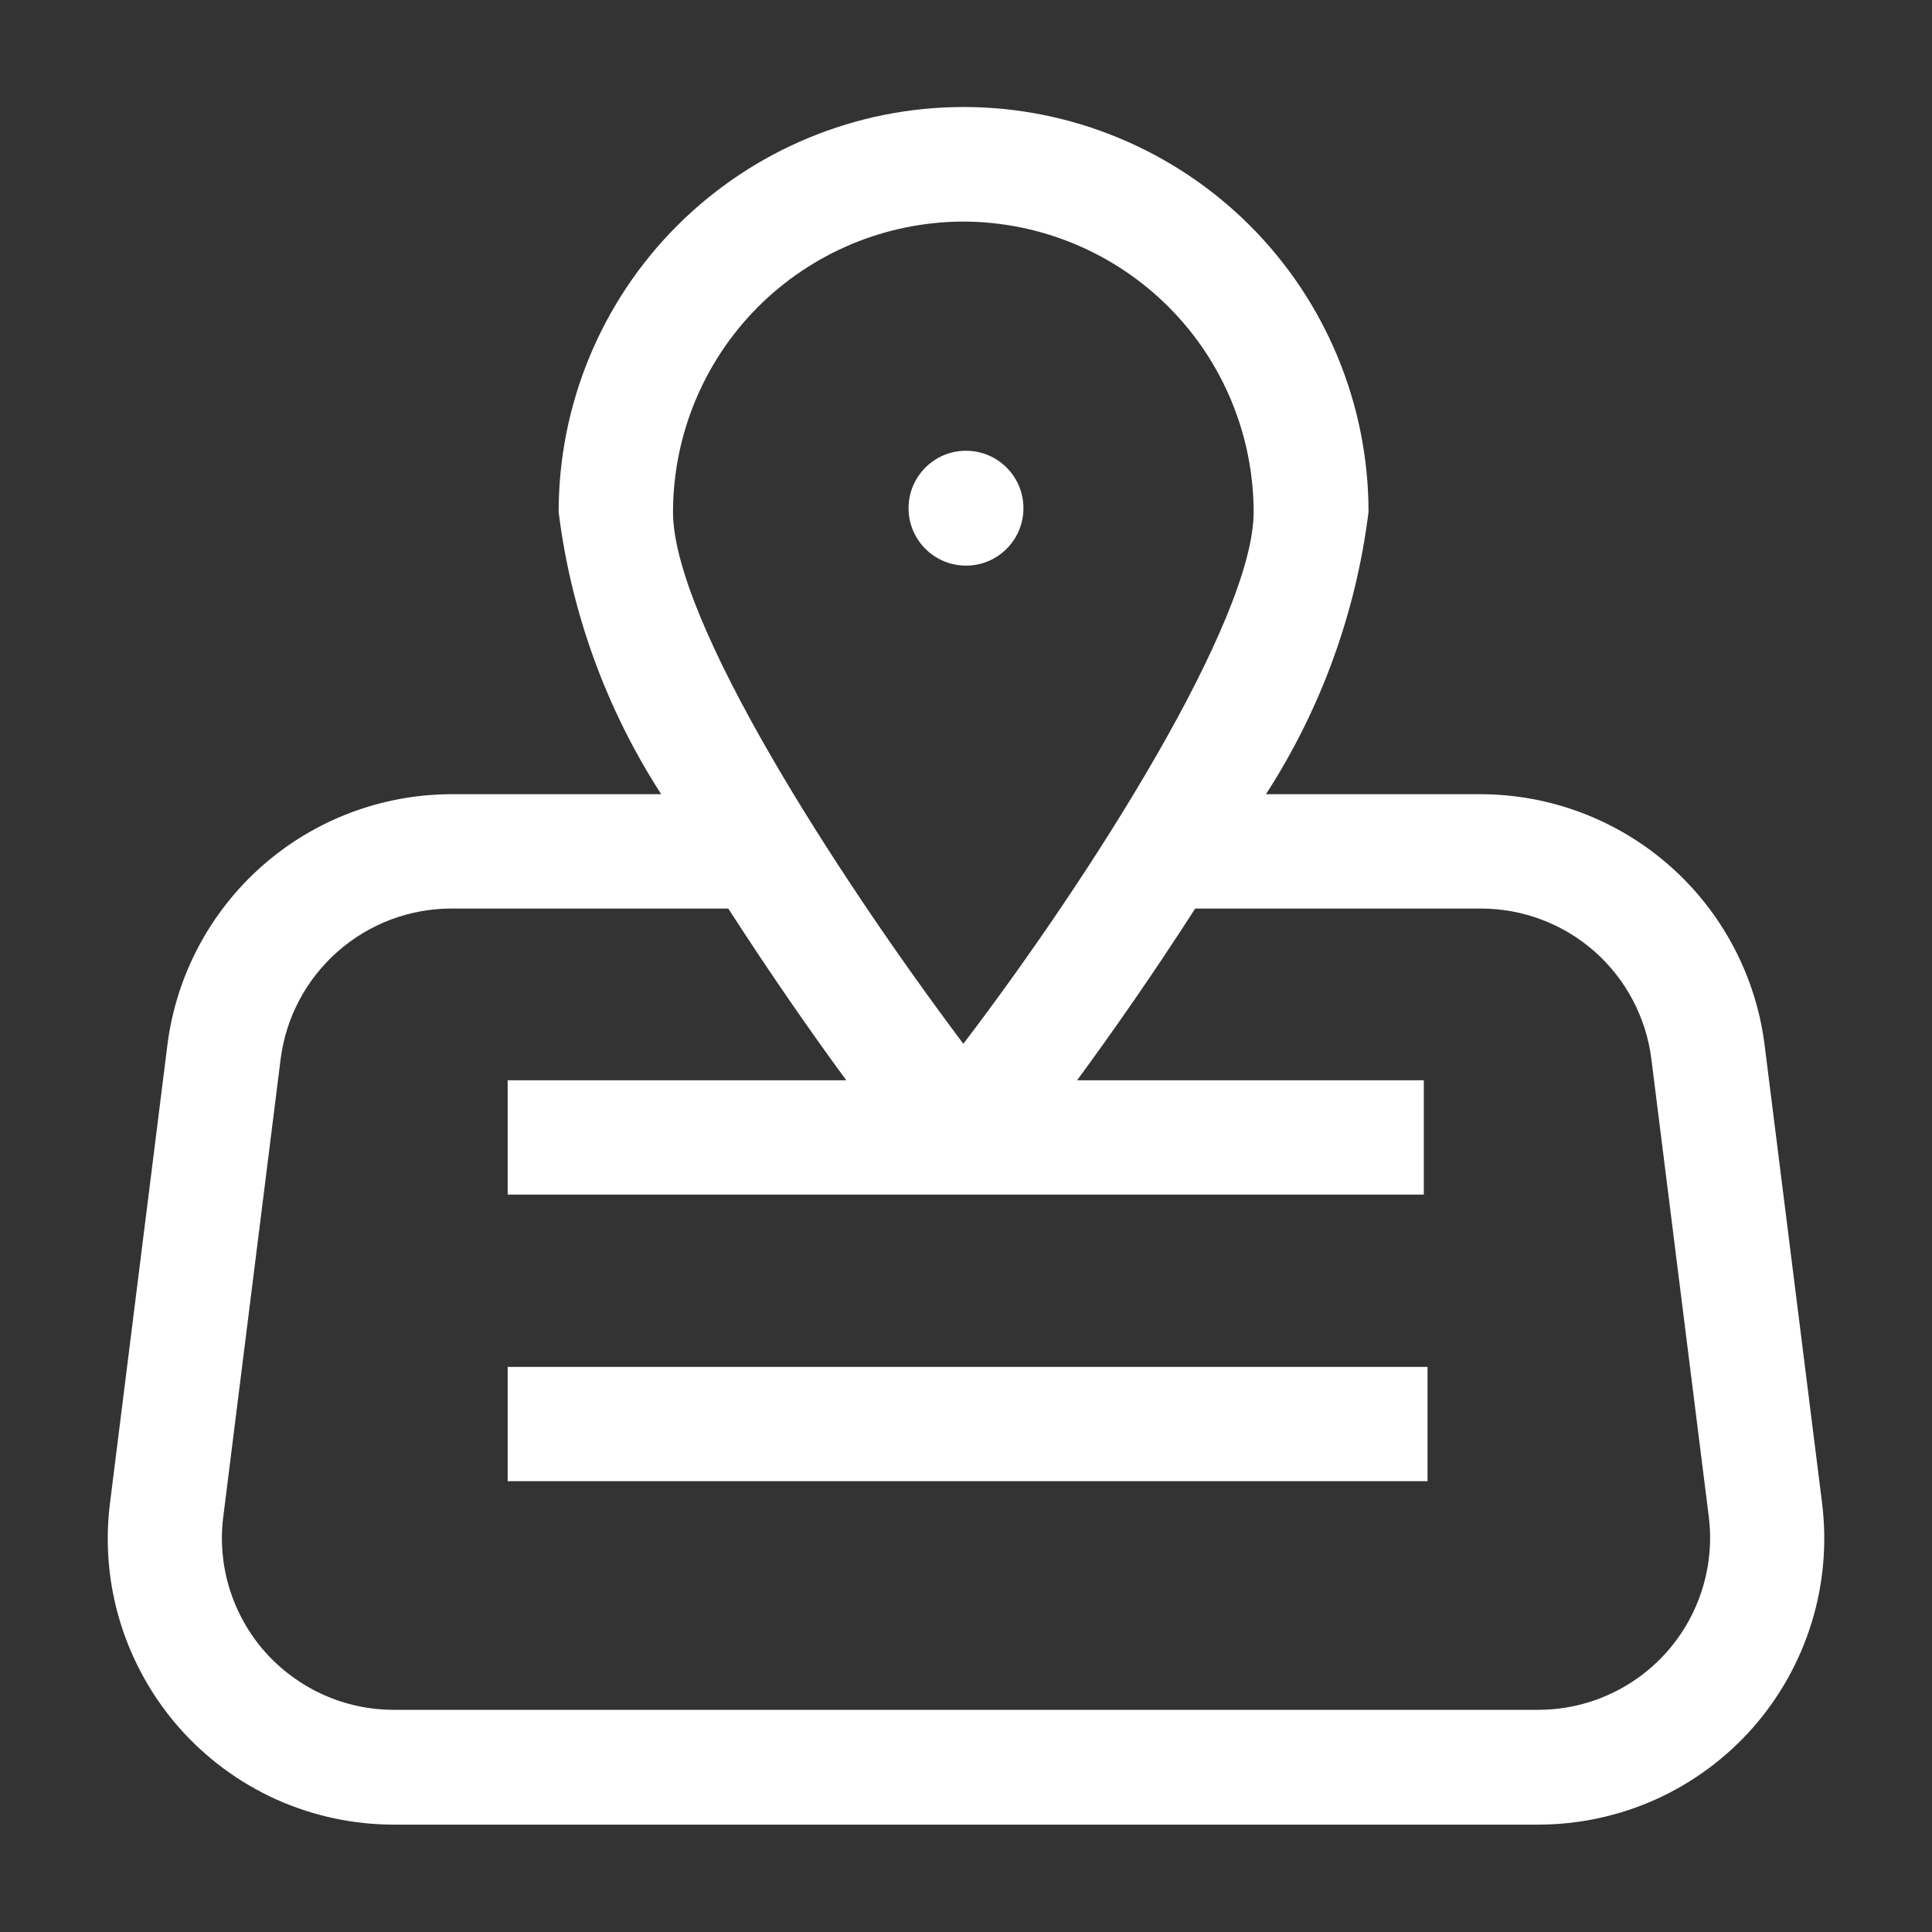 <svg width="26" height="26" viewBox="0 0 26 26" fill="none" xmlns="http://www.w3.org/2000/svg">
<rect x="0" y="0" width="26" height="26" fill="#333333" stroke="none"/>
<path fill-rule="evenodd" clip-rule="evenodd" d="M24.52 20.222L23.747 14.061C23.629 13.131 23.176 12.275 22.473 11.654C21.77 11.033 20.864 10.69 19.926 10.688H17.037C17.777 9.542 18.249 8.244 18.417 6.89C18.417 5.444 17.843 4.058 16.821 3.036C15.799 2.015 14.413 1.44 12.968 1.44C11.522 1.44 10.136 2.015 9.114 3.036C8.092 4.058 7.518 5.444 7.518 6.89C7.686 8.244 8.158 9.542 8.898 10.688H6.074C5.136 10.69 4.23 11.033 3.527 11.654C2.824 12.275 2.371 13.131 2.253 14.061L1.481 20.222C1.412 20.764 1.459 21.315 1.62 21.837C1.781 22.359 2.051 22.841 2.412 23.252C2.773 23.661 3.218 23.99 3.716 24.215C4.214 24.439 4.755 24.555 5.301 24.555H20.699C21.245 24.555 21.786 24.439 22.284 24.215C22.782 23.99 23.227 23.661 23.588 23.252C23.95 22.841 24.219 22.359 24.38 21.837C24.541 21.315 24.588 20.764 24.52 20.222ZM12.964 2.982C14 2.984 14.992 3.397 15.725 4.129C16.457 4.861 16.869 5.854 16.871 6.89C16.871 8.334 14.704 11.765 12.964 14.047C11.252 11.765 9.057 8.356 9.057 6.89C9.059 5.858 9.468 4.868 10.195 4.136C10.923 3.405 11.91 2.99 12.942 2.982H12.964ZM22.432 22.23C22.215 22.475 21.948 22.672 21.649 22.806C21.351 22.941 21.027 23.01 20.699 23.01H5.301C4.973 23.01 4.648 22.941 4.349 22.806C4.05 22.671 3.783 22.474 3.565 22.229C3.348 21.983 3.186 21.693 3.089 21.38C2.992 21.066 2.963 20.735 3.005 20.41L3.777 14.249C3.849 13.691 4.122 13.177 4.545 12.805C4.967 12.433 5.511 12.227 6.074 12.227H9.801C10.364 13.101 10.927 13.91 11.389 14.538H6.832V16.076H19.161V14.538H14.495C14.957 13.91 15.528 13.094 16.084 12.227H19.926C20.49 12.226 21.034 12.431 21.457 12.803C21.88 13.176 22.152 13.69 22.223 14.249L22.996 20.41C23.037 20.736 23.007 21.067 22.91 21.38C22.813 21.694 22.65 21.984 22.432 22.23Z" fill="white"/>
<path d="M6.832 18.395H19.211V19.933H6.832V18.395Z" fill="white"/>
<path d="M13 7.612C13.427 7.612 13.773 7.266 13.773 6.839C13.773 6.412 13.427 6.066 13 6.066C12.573 6.066 12.227 6.412 12.227 6.839C12.227 7.266 12.573 7.612 13 7.612Z" fill="white"/>
</svg>
